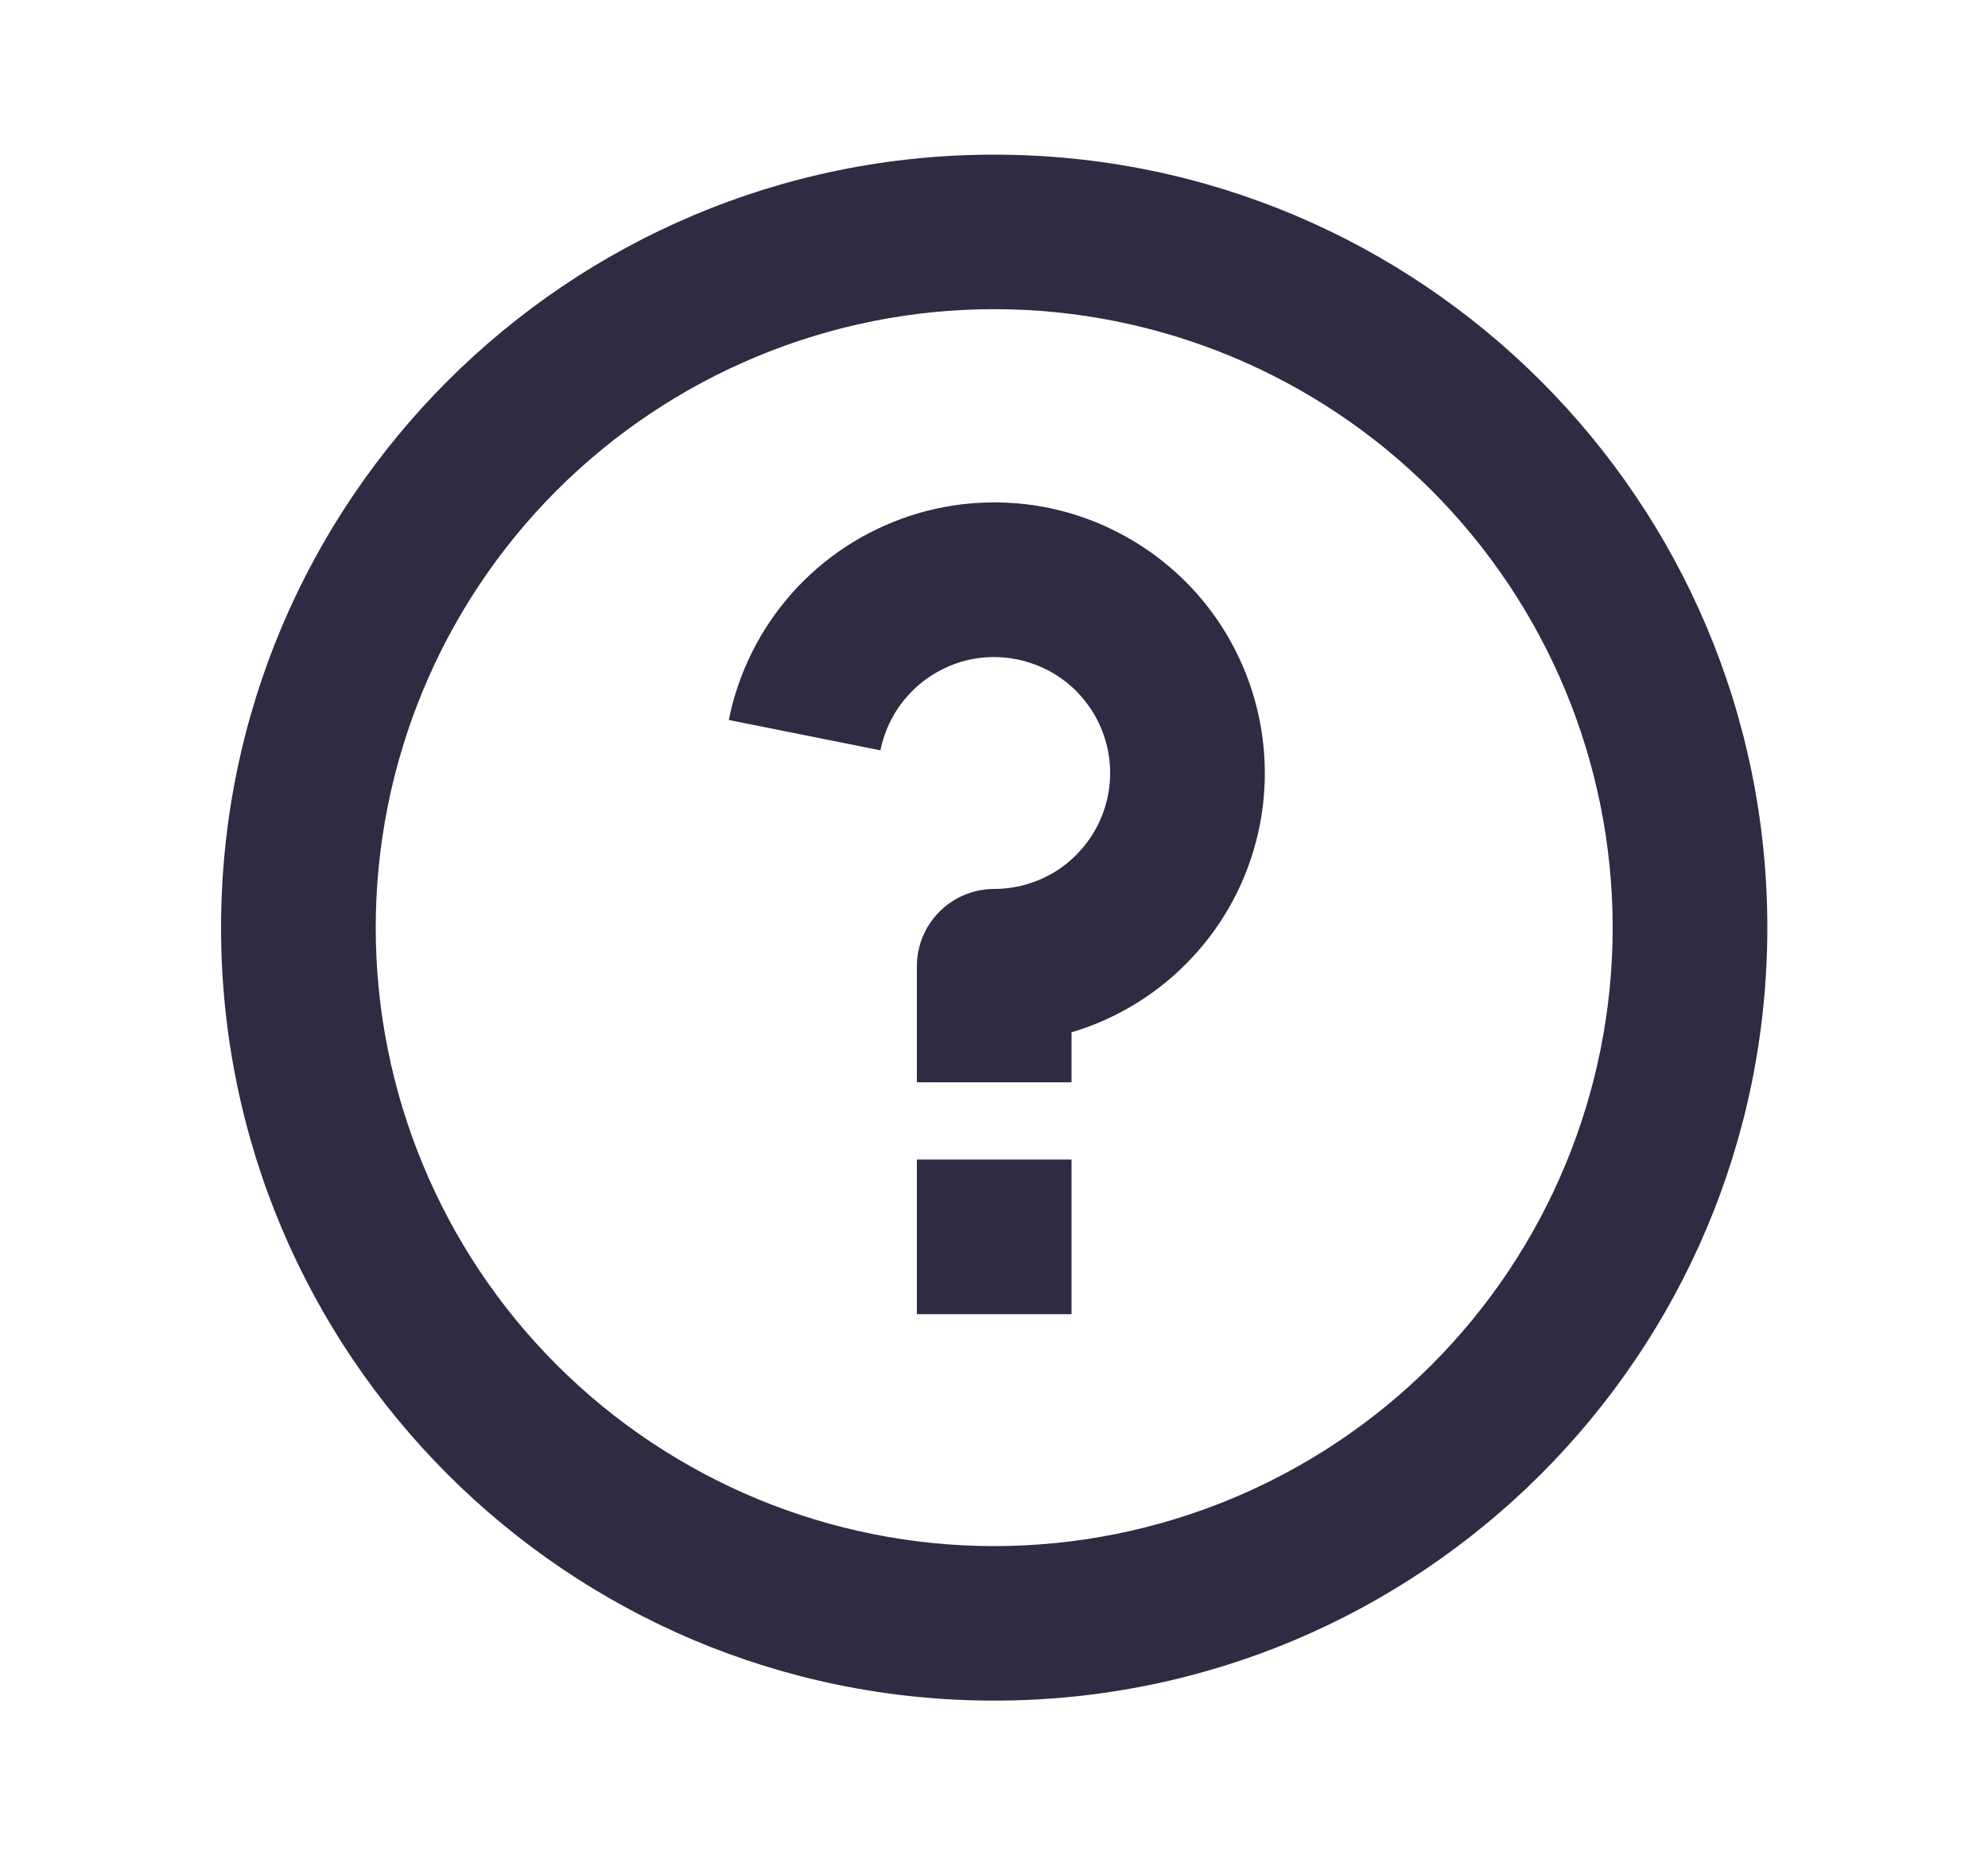 <svg width="15" height="14" viewBox="0 0 15 14" fill="none" xmlns="http://www.w3.org/2000/svg">
<path d="M7.501 12.833C4.28 12.833 1.668 10.222 1.668 7C1.668 3.778 4.28 1.167 7.501 1.167C10.723 1.167 13.335 3.778 13.335 7C13.335 10.222 10.723 12.833 7.501 12.833ZM7.501 11.667C8.739 11.667 9.926 11.175 10.801 10.3C11.676 9.425 12.168 8.238 12.168 7C12.168 5.762 11.676 4.575 10.801 3.7C9.926 2.825 8.739 2.333 7.501 2.333C6.264 2.333 5.077 2.825 4.201 3.7C3.326 4.575 2.835 5.762 2.835 7C2.835 8.238 3.326 9.425 4.201 10.3C5.077 11.175 6.264 11.667 7.501 11.667ZM6.918 8.75H8.085V9.917H6.918V8.75ZM8.085 7.79V8.167H6.918V7.292C6.918 7.137 6.979 6.989 7.089 6.879C7.198 6.77 7.347 6.708 7.501 6.708C7.667 6.708 7.829 6.661 7.969 6.573C8.109 6.484 8.221 6.357 8.292 6.208C8.363 6.058 8.39 5.891 8.37 5.727C8.349 5.562 8.283 5.407 8.178 5.279C8.073 5.15 7.934 5.055 7.776 5.003C7.619 4.951 7.45 4.944 7.289 4.984C7.128 5.025 6.982 5.11 6.868 5.23C6.754 5.349 6.676 5.499 6.643 5.662L5.499 5.433C5.57 5.078 5.734 4.749 5.974 4.478C6.213 4.208 6.521 4.006 6.865 3.893C7.208 3.78 7.576 3.761 7.929 3.836C8.283 3.912 8.61 4.081 8.877 4.324C9.145 4.568 9.342 4.878 9.45 5.223C9.558 5.568 9.573 5.936 9.492 6.289C9.412 6.641 9.239 6.966 8.991 7.23C8.744 7.494 8.431 7.687 8.085 7.79Z" fill="#2F2B43"/>
</svg>
